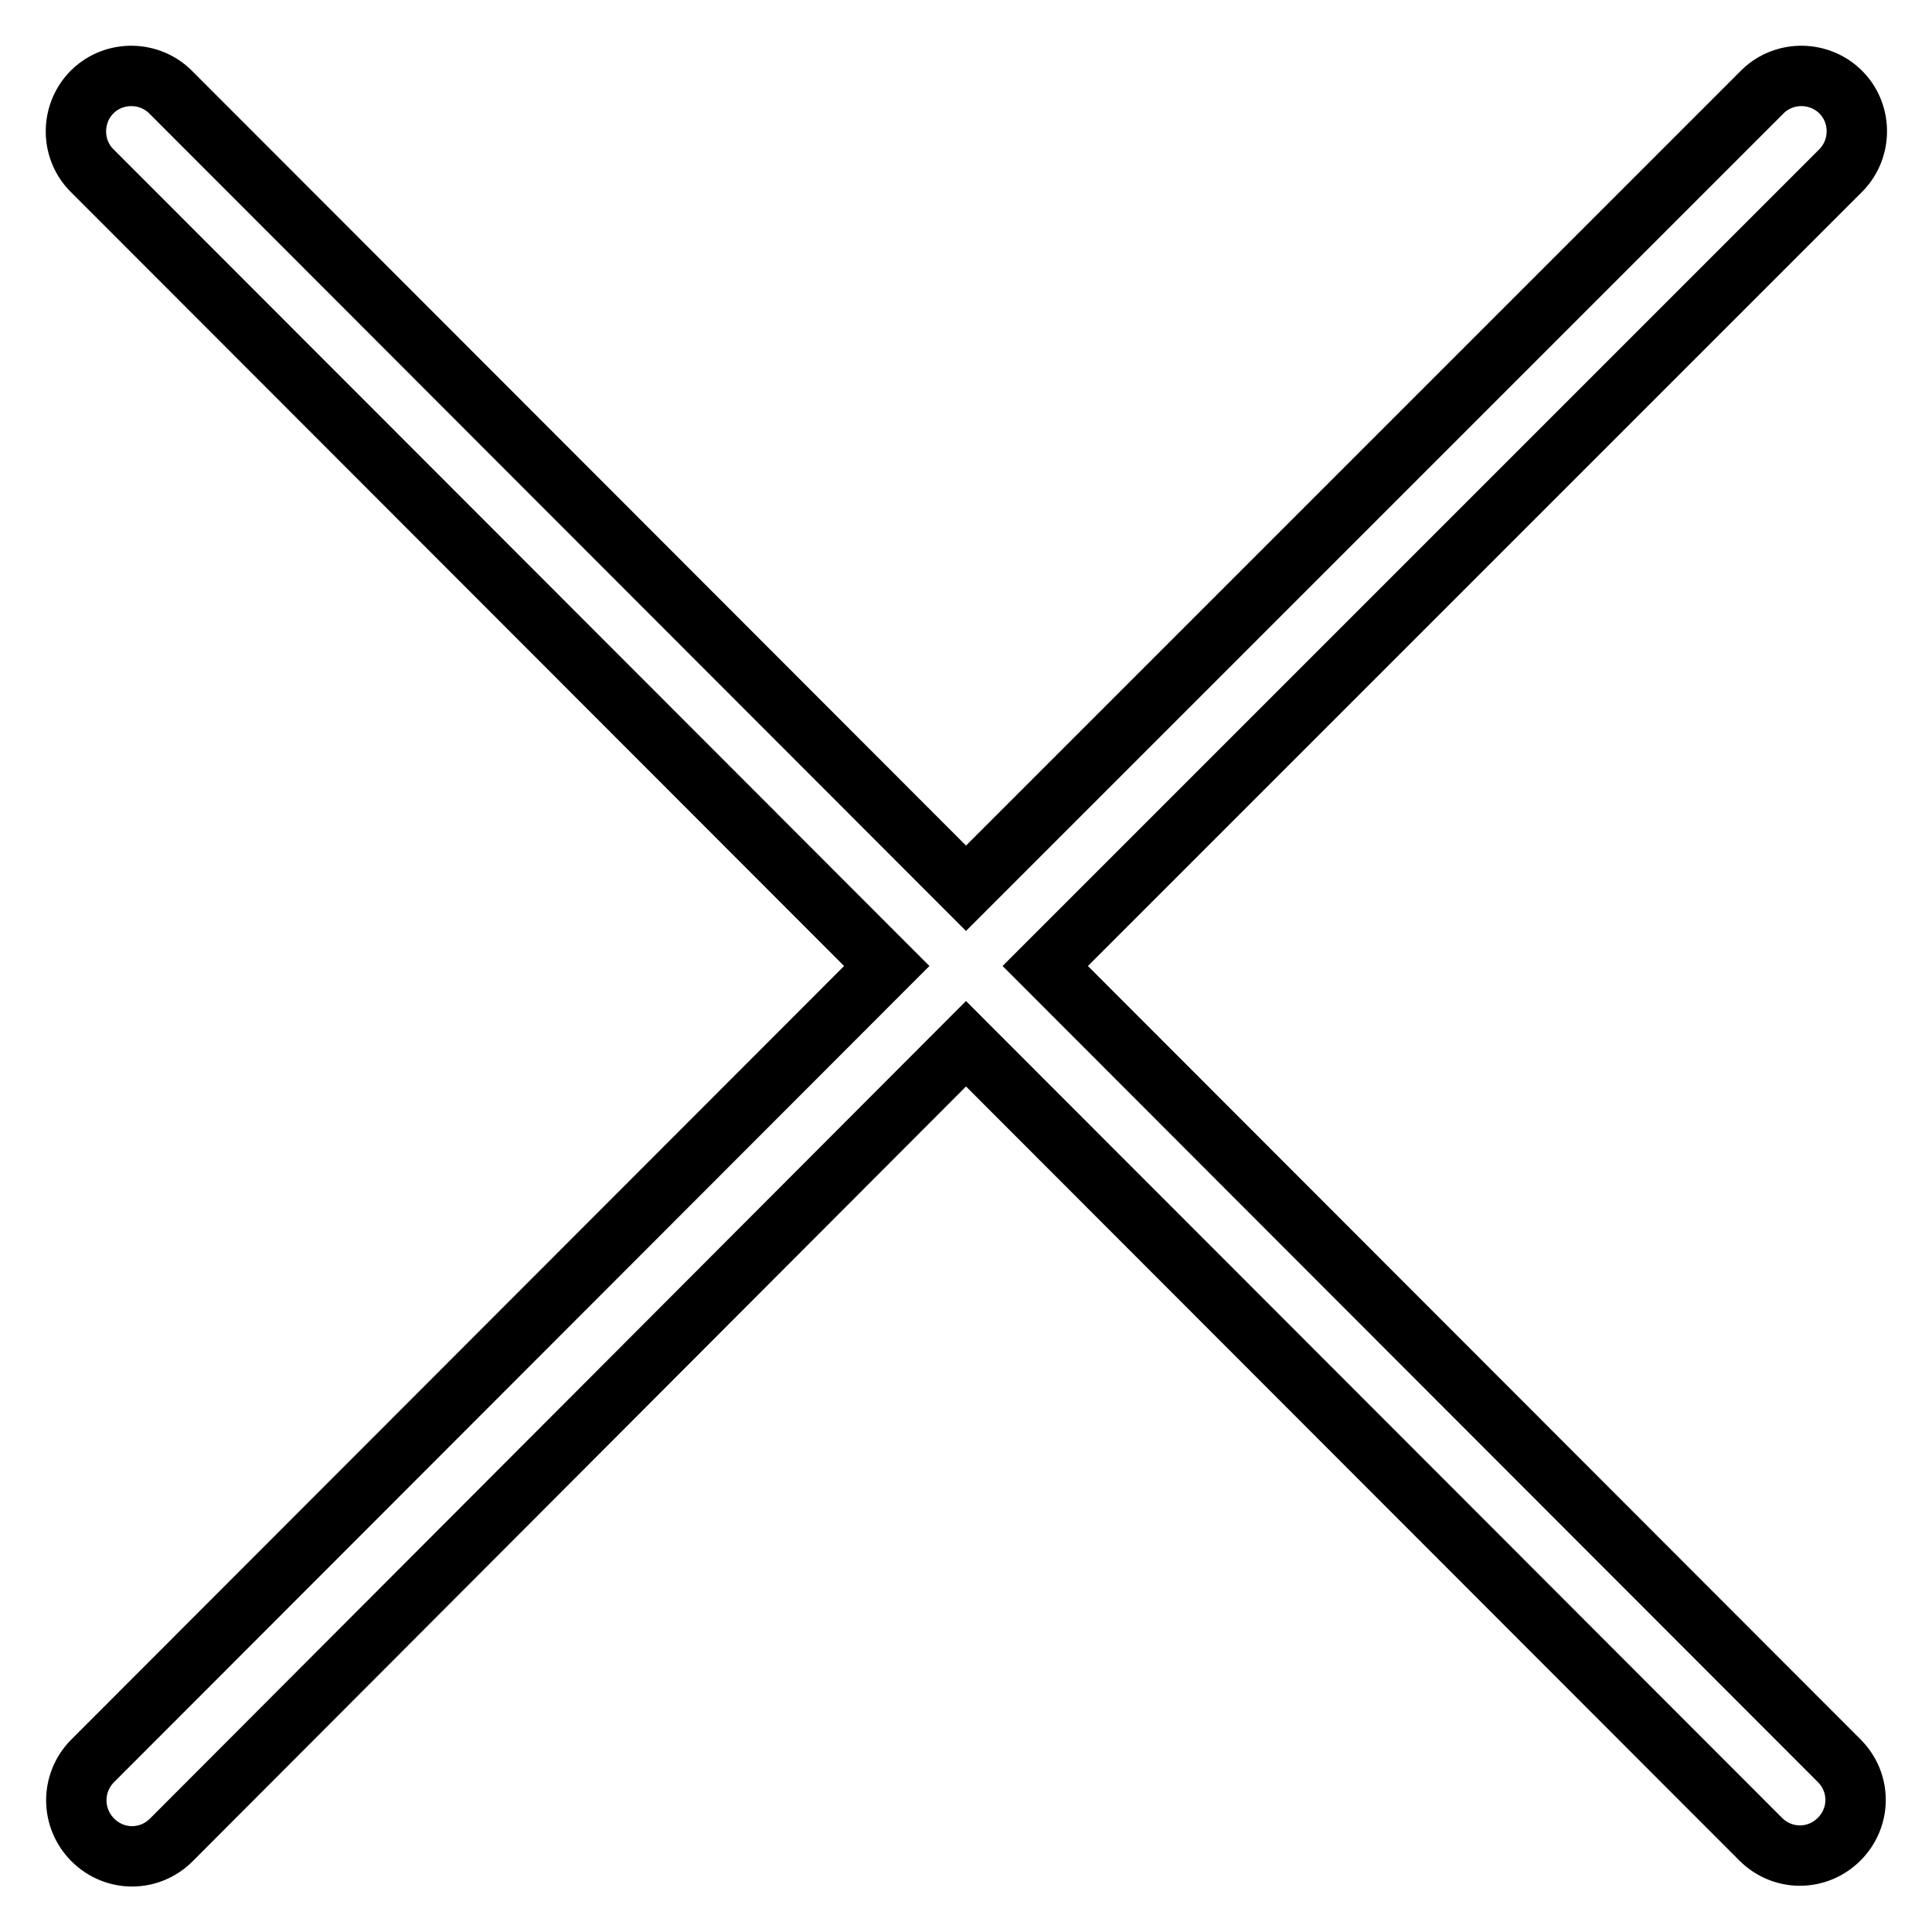 <?xml version="1.0" encoding="utf-8"?>
<!-- Svg Vector Icons : http://www.onlinewebfonts.com/icon -->
<!DOCTYPE svg PUBLIC "-//W3C//DTD SVG 1.1//EN" "http://www.w3.org/Graphics/SVG/1.1/DTD/svg11.dtd">
<svg version="1.1" xmlns="http://www.w3.org/2000/svg" xmlns:xlink="http://www.w3.org/1999/xlink" x="0px" y="0px" viewBox="0 0 256 256" enable-background="new 0 0 256 256" xml:space="preserve">
<g> <path stroke-width="8" fill-opacity="0" stroke="#000000"  d="M12.3,243.8c2.9,2.9,7.5,2.9,10.4,0L128,138.3l105.3,105.4c2.9,2.9,7.5,2.9,10.4,0c2.9-2.9,2.9-7.5,0-10.4 L138.5,128L243.8,22.7c2.9-2.8,3-7.5,0.2-10.4s-7.5-3-10.4-0.2c-0.1,0.1-0.1,0.1-0.2,0.2L128,117.7L22.7,12.3 c-2.8-2.9-7.5-3-10.4-0.2s-3,7.5-0.2,10.4c0.1,0.1,0.1,0.1,0.2,0.2L117.5,128L12.2,233.4C9.4,236.3,9.4,240.9,12.3,243.8z"/></g>
</svg>